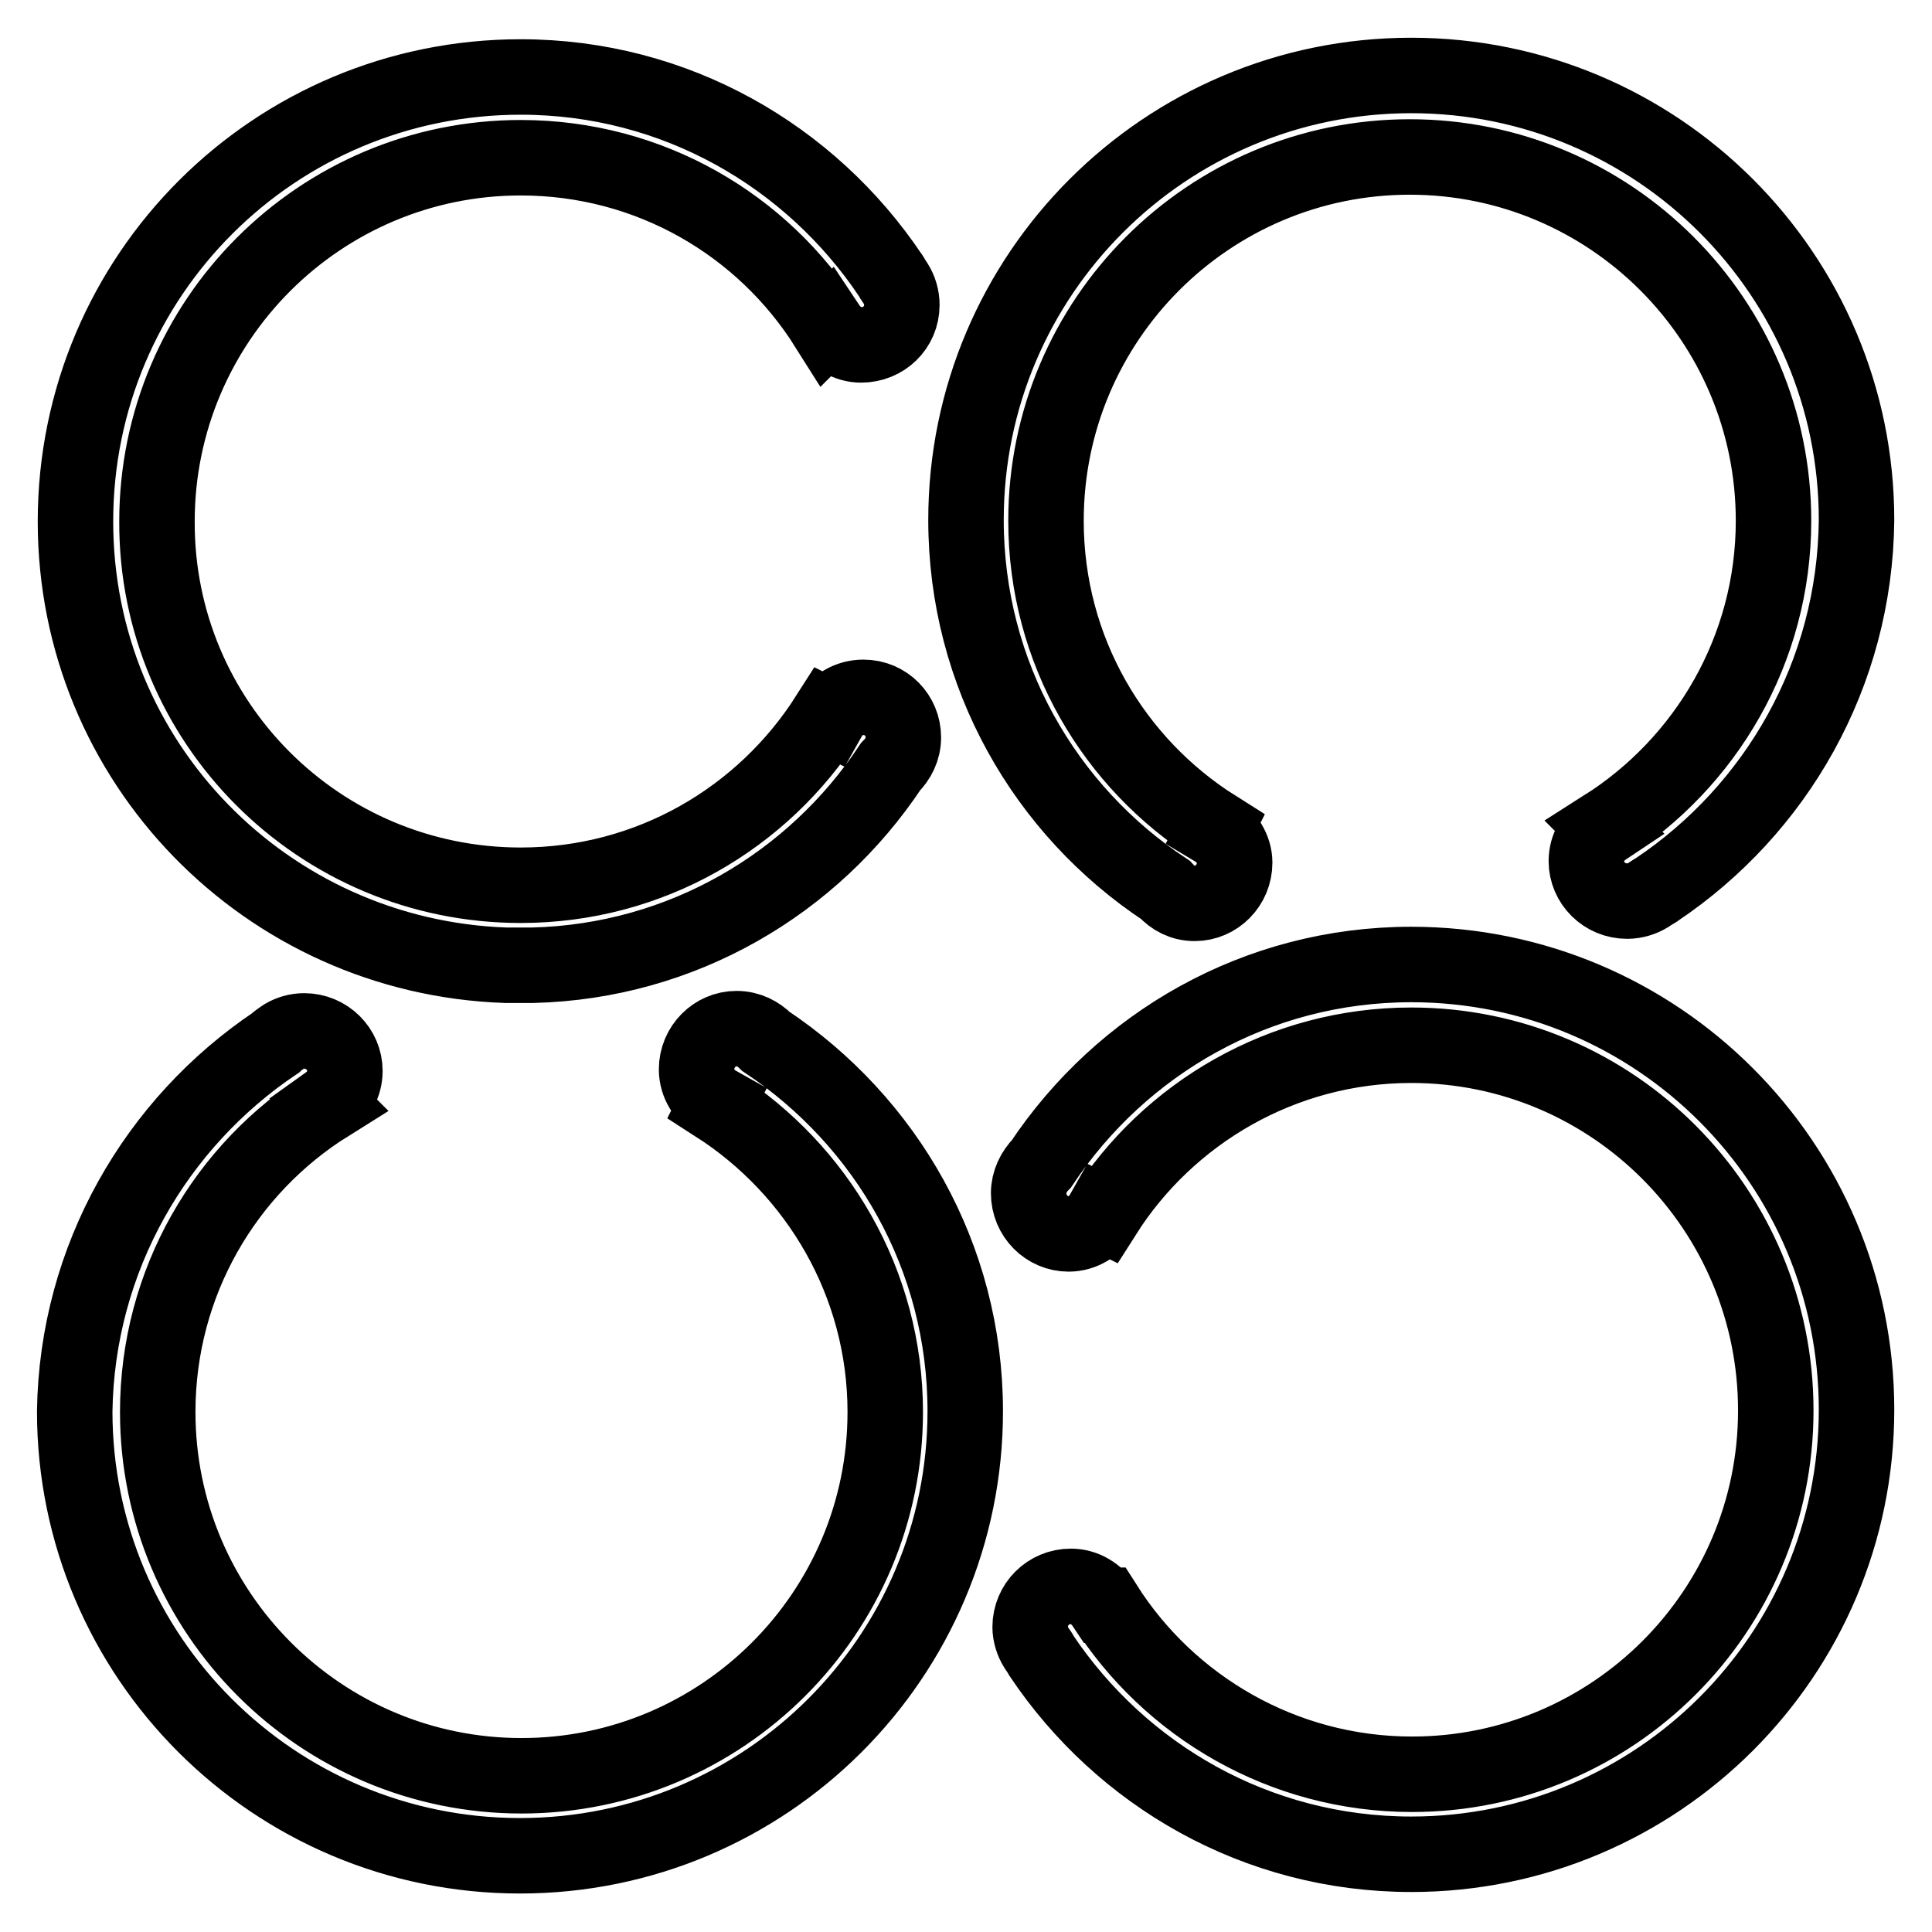 <?xml version="1.0" encoding="utf-8"?>
<!-- Svg Vector Icons : http://www.onlinewebfonts.com/icon -->
<!DOCTYPE svg PUBLIC "-//W3C//DTD SVG 1.1//EN" "http://www.w3.org/Graphics/SVG/1.1/DTD/svg11.dtd">
<svg version="1.1" xmlns="http://www.w3.org/2000/svg" xmlns:xlink="http://www.w3.org/1999/xlink" x="0px" y="0px" viewBox="0 0 256 256" enable-background="new 0 0 256 256" xml:space="preserve">
<g><g><path stroke-width="10" fill-opacity="0" stroke="#000000"  d="M187,138.5c-17.1,0-32.2,9-40.7,22.4l-0.2-0.1c-0.9,1.6-2.6,2.7-4.5,2.7c-2.9,0-5.3-2.4-5.3-5.4c0-1.5,0.7-2.9,1.7-3.9c10.6-15.9,28.5-26.4,49-26.4c32.6,0,59,26.4,59,59c0,32.5-26.4,58.9-59,58.9c-20.5,0-38.4-10.5-49-26.3c-0.1-0.2-0.2-0.4-0.3-0.5l-0.4-0.6c-0.5-0.8-0.8-1.8-0.8-2.7c0-3,2.4-5.4,5.4-5.4c1.8,0,3.4,1,4.4,2.5l0.1,0c8.5,13.4,23.6,22.4,40.7,22.4c26.6,0,48.2-21.6,48.2-48.2C235.3,160.2,213.7,138.5,187,138.5z M36.5,138.2c0.3-0.3,0.6-0.5,0.9-0.7l0.3-0.2c0.7-0.4,1.6-0.7,2.6-0.7c3,0,5.4,2.4,5.4,5.3c0,1.8-0.9,3.3-2.3,4.3l0.1,0.1c-13.6,8.5-22.6,23.6-22.6,40.8c0,26.6,21.6,48.2,48.2,48.2c26.6,0,48.2-21.6,48.2-48.2c0-17.1-9-32.1-22.4-40.7l0.1-0.2c-1.6-0.9-2.7-2.6-2.7-4.5c0-3,2.4-5.4,5.3-5.4c1.6,0,2.9,0.7,3.9,1.7c15.9,10.6,26.4,28.5,26.4,49c0,32.5-26.4,58.9-59,58.9c-32.6,0-59-26.4-59-58.9C10.2,166.7,20.7,148.8,36.5,138.2z M69,117.3c17.1,0,32.1-8.9,40.7-22.4l0.2,0.1c0.9-1.6,2.6-2.6,4.5-2.6c3,0,5.3,2.4,5.3,5.3c0,1.6-0.7,2.9-1.7,3.9c-10.3,15.5-27.6,25.8-47.4,26.3h-3.6C35.3,126.8,10,101,10,69.1c0-32.6,26.4-58.9,59-58.9c20.5,0,38.4,10.5,49,26.3c0.1,0.1,0.2,0.3,0.3,0.5l0.4,0.6c0.5,0.8,0.8,1.8,0.8,2.8c0,3-2.4,5.3-5.4,5.3c-1.8,0-3.4-1-4.4-2.5l-0.1,0.1C101.1,29.8,86.1,20.9,69,20.9c-26.6,0-48.2,21.6-48.2,48.2C20.7,95.7,42.3,117.3,69,117.3z M219.5,117.9c-0.1,0.1-0.3,0.2-0.5,0.3l-0.6,0.4c-0.8,0.5-1.8,0.8-2.8,0.8c-3,0-5.4-2.4-5.4-5.3c0-1.9,1-3.4,2.5-4.4l-0.1-0.1c13.4-8.5,22.4-23.5,22.4-40.6c0-26.6-21.6-48.2-48.2-48.2c-26.6,0-48.2,21.6-48.2,48.2c0,17.2,9,32.2,22.5,40.7l-0.1,0.2c1.5,0.9,2.6,2.6,2.6,4.4c0,3-2.4,5.4-5.3,5.4c-1.6,0-2.9-0.7-3.9-1.8c-15.9-10.5-26.4-28.5-26.4-49c0-32.5,26.4-58.9,59-58.9s59,26.4,59,58.9C245.8,89.4,235.3,107.3,219.5,117.9z"/></g></g>
</svg>